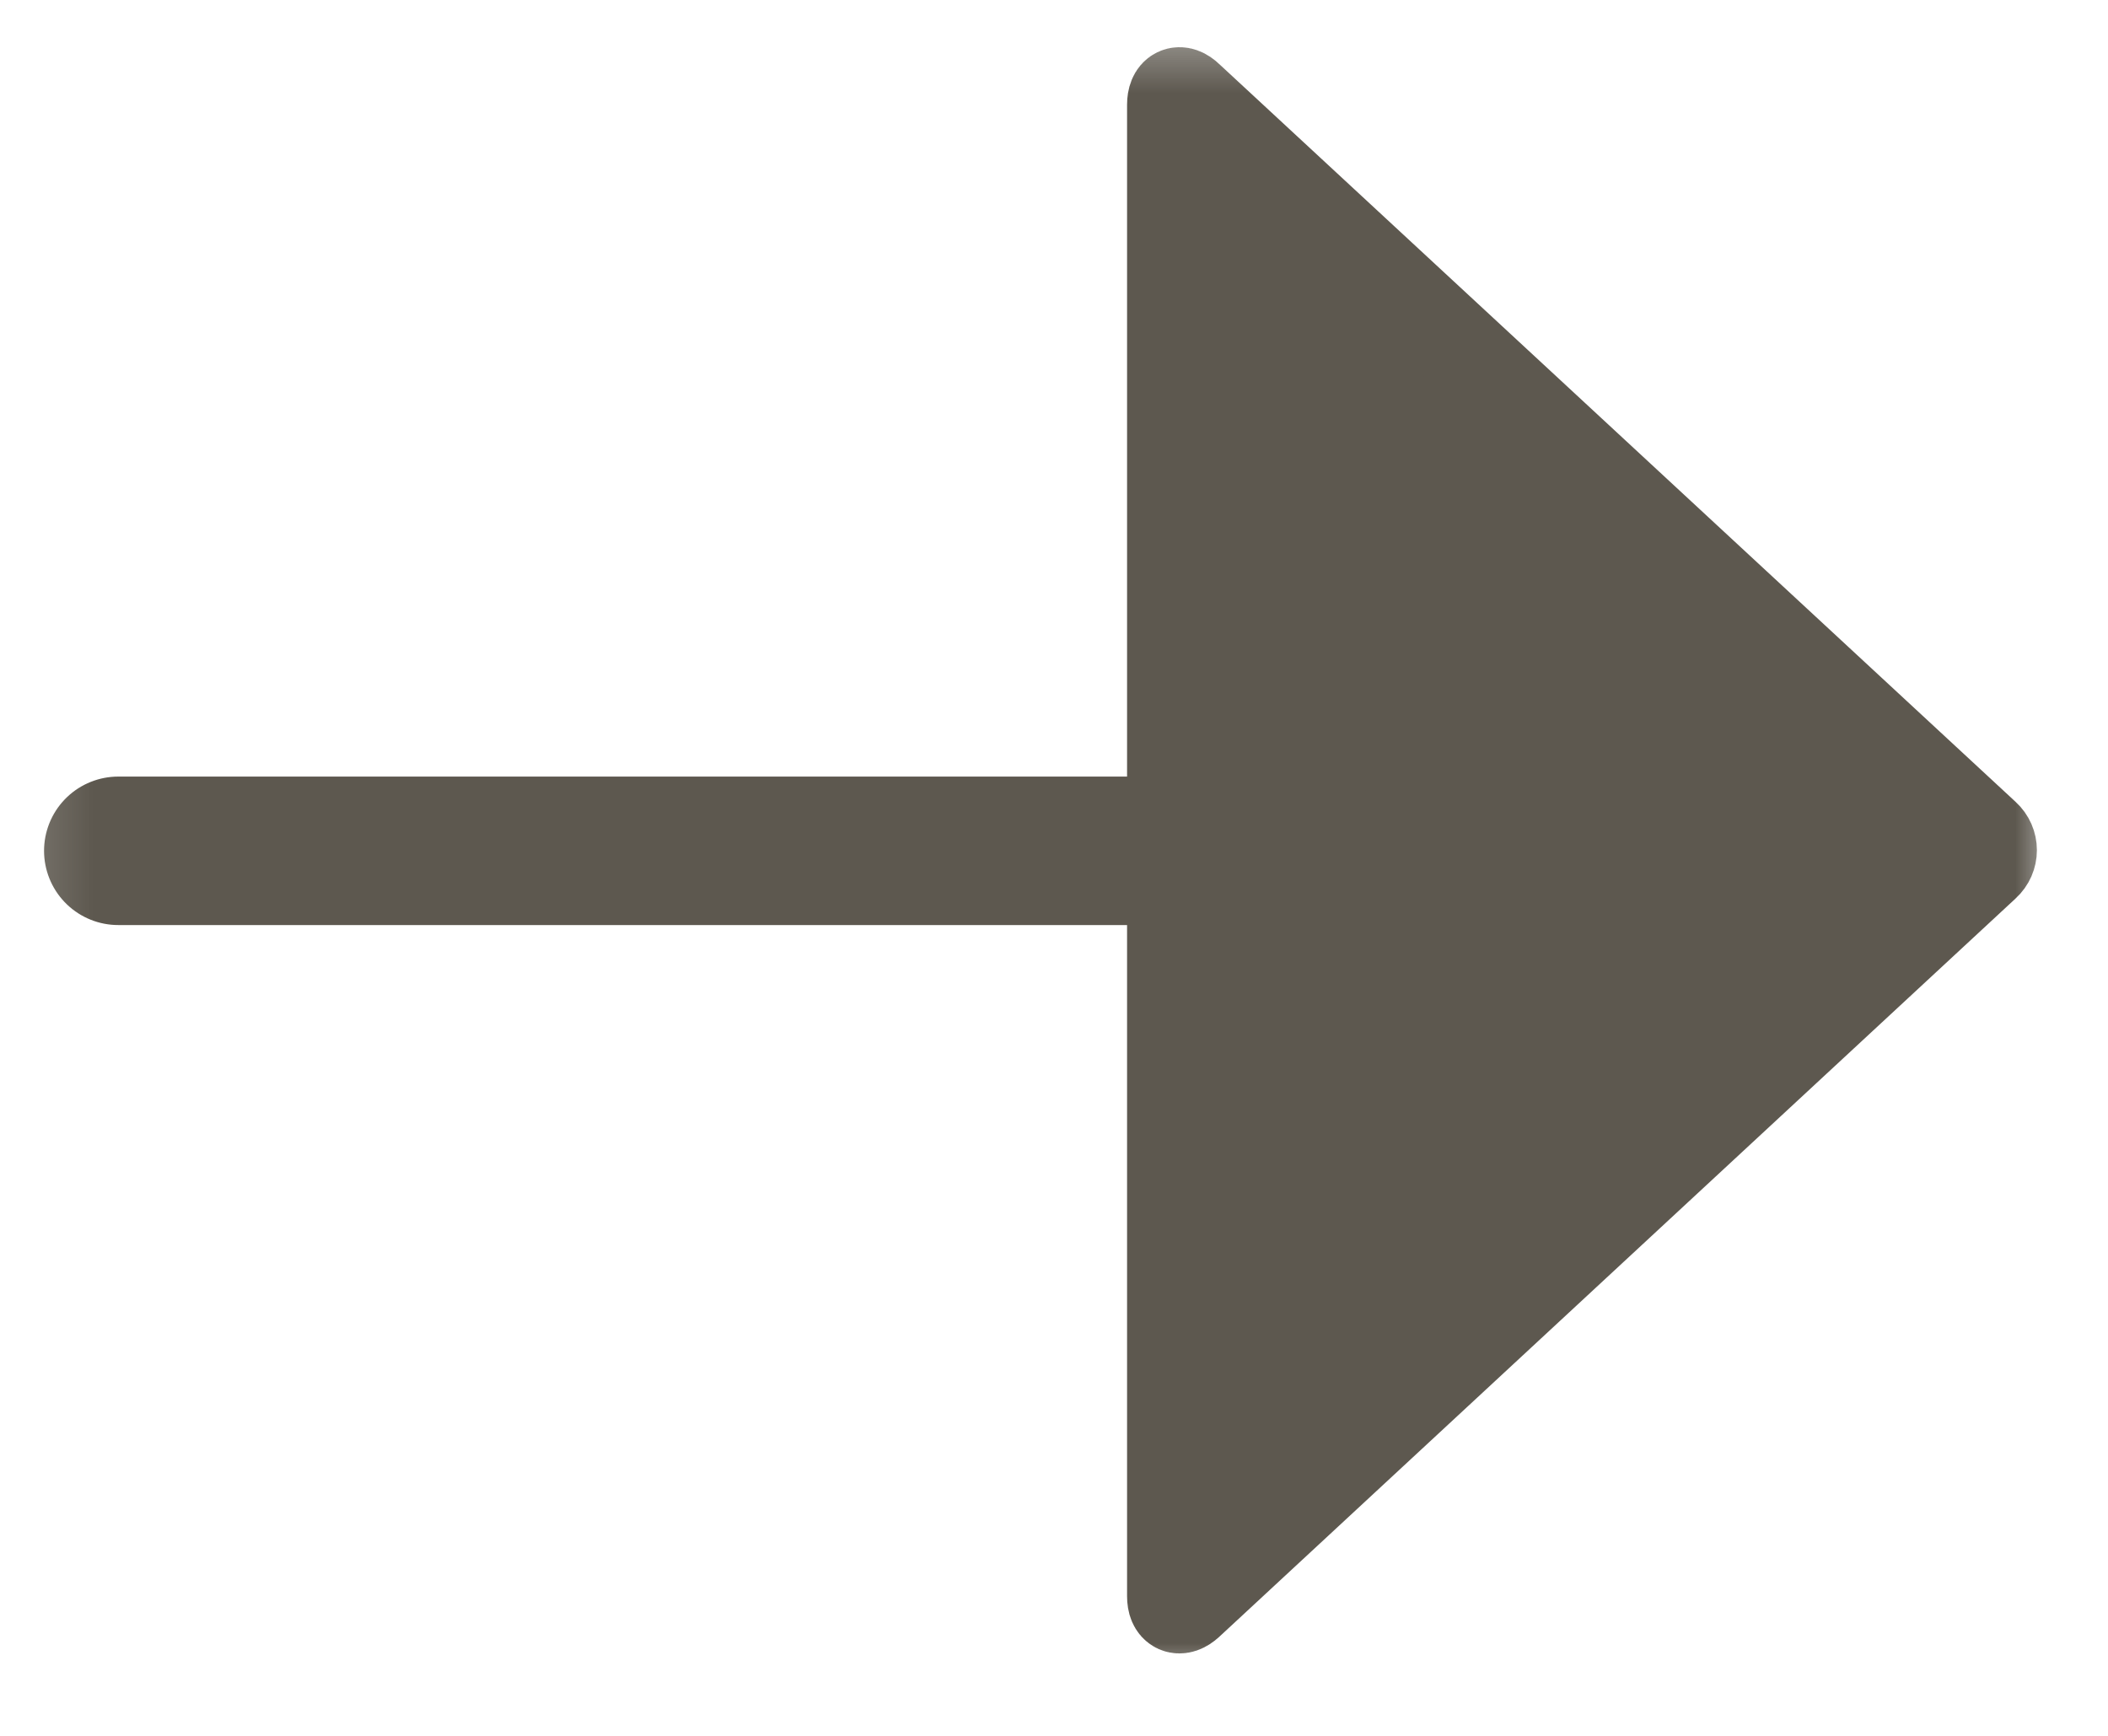 <svg width="34" height="28" viewBox="0 0 34 28" fill="none" xmlns="http://www.w3.org/2000/svg">
<mask id="mask0_73_5272" style="mask-type:luminance" maskUnits="userSpaceOnUse" x="0" y="0" width="34" height="28">
<path d="M0.161 27.057L33.19 27.057L33.19 0.382L0.161 0.382L0.161 27.057Z" fill="white"/>
</mask>
<g mask="url(#mask0_73_5272)">
<path d="M32.016 13.47C32.161 13.602 32.161 13.825 32.016 13.957L19.169 25.869C19.024 26.001 18.907 25.951 18.907 25.748L18.907 1.689C18.907 1.486 19.024 1.425 19.169 1.567L32.016 13.47Z" fill="#5d584f"/>
<path d="M32.016 13.47C32.161 13.602 32.161 13.825 32.016 13.957L19.169 25.869C19.024 26.001 18.907 25.951 18.907 25.748L18.907 1.689C18.907 1.486 19.024 1.425 19.169 1.567L32.016 13.47Z" stroke="#5d584f" stroke-width="1.457" stroke-linecap="round" stroke-linejoin="round"/>
<path d="M21.333 13.724L1.908 13.724" stroke="#5d584f" stroke-width="2.395" stroke-linecap="round" stroke-linejoin="round"/>
</g>
</svg>
